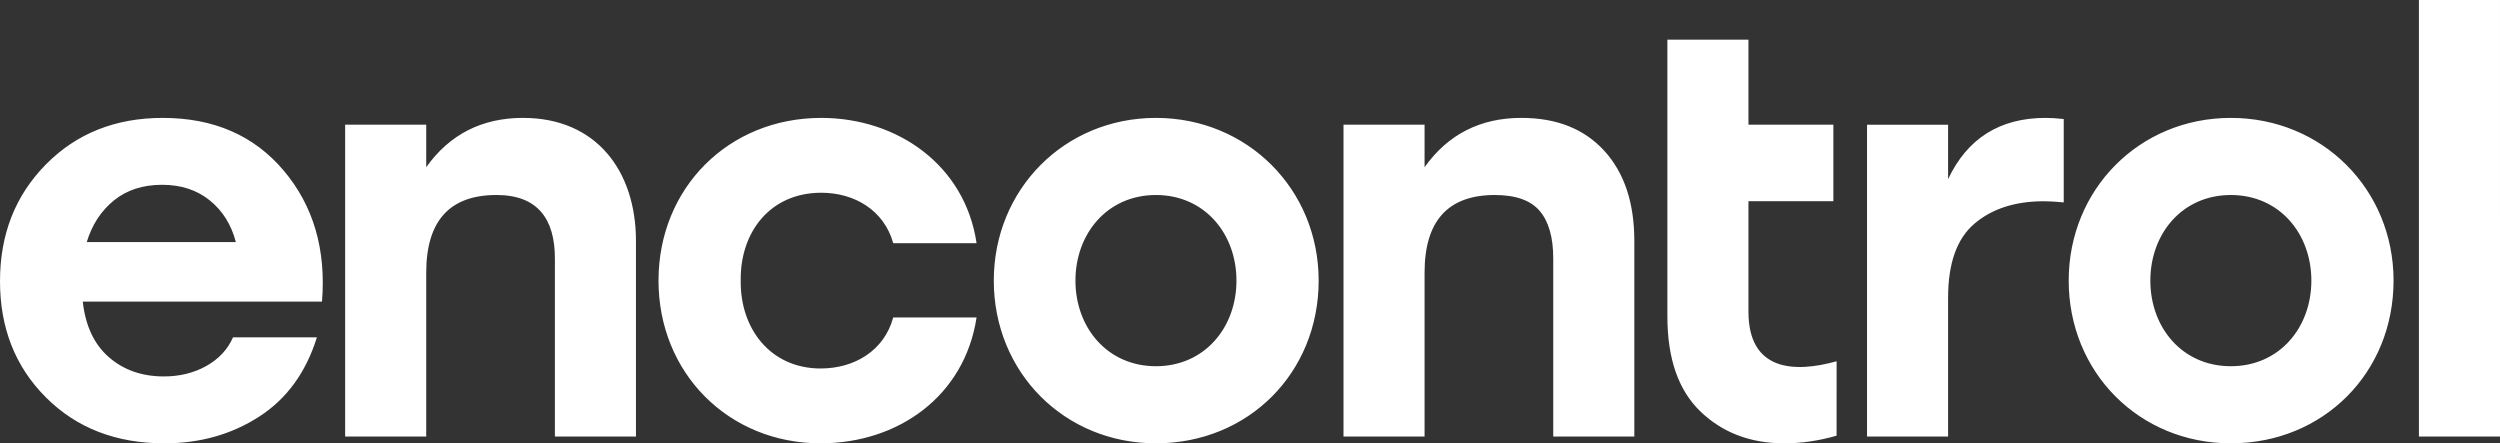 <?xml version="1.0" encoding="UTF-8" standalone="no"?>
<!-- Created with Inkscape (http://www.inkscape.org/) -->

<svg
   width="119.292mm"
   height="21.155mm"
   viewBox="0 0 119.292 21.155"
   version="1.1"
   id="svg1"
   xml:space="preserve"
   sodipodi:docname="encontrol e4 Logo.svg"
   inkscape:version="1.3.2 (091e20e, 2023-11-25, custom)"
   xmlns:inkscape="http://www.inkscape.org/namespaces/inkscape"
   xmlns:sodipodi="http://sodipodi.sourceforge.net/DTD/sodipodi-0.dtd"
   xmlns="http://www.w3.org/2000/svg"
   xmlns:svg="http://www.w3.org/2000/svg"><rect x="0" y="0" width="119.292" height="21.155" fill="#333333" stroke="none"/><sodipodi:namedview
     id="namedview1"
     pagecolor="#505050"
     bordercolor="#eeeeee"
     borderopacity="1"
     inkscape:showpageshadow="0"
     inkscape:pageopacity="0"
     inkscape:pagecheckerboard="0"
     inkscape:deskcolor="#505050"
     inkscape:document-units="mm"
     inkscape:zoom="0.51280718"
     inkscape:cx="1745.2954"
     inkscape:cy="624.99125"
     inkscape:window-width="2560"
     inkscape:window-height="1369"
     inkscape:window-x="-8"
     inkscape:window-y="-8"
     inkscape:window-maximized="1"
     inkscape:current-layer="svg1"><inkscape:page
       x="-5.2867817e-06"
       y="-1.6798798e-05"
       width="119.292"
       height="21.155"
       id="page3"
       margin="0"
       bleed="0" /></sodipodi:namedview><defs
     id="defs1" /><g
     id="layer1"
     transform="translate(-43.693,-207.111)"><path
       d="m 51.43,215.929 c -0.92,0 -1.686,0.248 -2.299,0.744 -0.613,0.496 -1.046,1.159 -1.299,1.988 h 7.115 c -0.217,-0.83 -0.631,-1.492 -1.244,-1.988 -0.613,-0.496 -1.371,-0.744 -2.272,-0.744 z m 17.226,-3.192 c 3.495,0 5.383,2.537 5.383,5.87 v 9.333 h -3.868 v -8.494 c 0,-1.883 -0.818,-3.03 -2.786,-3.03 -2.236,0 -3.354,1.235 -3.354,3.706 v 7.818 h -3.869 v -14.879 h 3.869 v 2.029 c 1.118,-1.569 2.66,-2.354 4.626,-2.354 z m 14.196,15.528 c -4.408,0 -7.737,-3.364 -7.737,-7.764 0,-4.421 3.344,-7.764 7.764,-7.764 3.64,0 6.865,2.258 7.413,5.979 h -3.977 c -0.44,-1.578 -1.852,-2.408 -3.436,-2.408 -2.424,0 -3.875,1.866 -3.841,4.193 -0.033,2.29 1.418,4.193 3.814,4.193 1.601,0 3.027,-0.836 3.463,-2.435 h 3.977 c -0.574,3.762 -3.743,6.005 -7.44,6.005 z m 15.999,-11.849 c -2.32,0 -3.841,1.845 -3.841,4.085 0,2.24 1.521,4.085 3.841,4.085 2.32,0 3.842,-1.845 3.842,-4.085 0,-2.24 -1.522,-4.085 -3.842,-4.085 z m 0,-3.679 c 4.362,0 7.764,3.404 7.764,7.764 0,4.404 -3.358,7.764 -7.764,7.764 -4.379,0 -7.737,-3.395 -7.737,-7.764 0,-4.354 3.372,-7.764 7.737,-7.764 z m 17.443,0 c 1.677,0 2.993,0.523 3.95,1.569 0.956,1.046 1.434,2.48 1.434,4.301 v 9.333 h -3.869 v -8.494 c 0,-1.01 -0.216,-1.768 -0.649,-2.273 -0.433,-0.505 -1.145,-0.757 -2.137,-0.757 -2.236,0 -3.354,1.235 -3.354,3.706 v 7.818 h -3.868 v -14.879 h 3.868 v 2.029 c 1.118,-1.569 2.66,-2.354 4.626,-2.354 z m 15.035,15.163 c -0.838,0.244 -1.673,0.365 -2.502,0.365 -1.605,0 -2.935,-0.505 -3.99,-1.515 -1.055,-1.01 -1.582,-2.525 -1.582,-4.545 0,-4.4 0,-8.801 0,-13.202 h 3.869 v 4.049 0.009 h 4.051 v 3.652 h -4.051 v 5.275 c 0,2.799 2.143,2.94 4.206,2.361 z m 9.973,-15.163 c 0.252,0 0.541,0.018 0.866,0.054 v 3.977 c -0.397,-0.036 -0.712,-0.054 -0.946,-0.054 -1.371,0 -2.475,0.356 -3.314,1.069 -0.838,0.713 -1.258,1.889 -1.258,3.53 v 6.628 h -3.868 v -14.879 h 3.868 v 2.597 c 0.92,-1.948 2.471,-2.922 4.653,-2.922 z m 8.84,3.679 c -2.32,0 -3.841,1.845 -3.841,4.085 0,2.24 1.521,4.085 3.841,4.085 2.32,0 3.842,-1.845 3.842,-4.085 0,-2.24 -1.522,-4.085 -3.842,-4.085 z m 0,-3.679 c 4.362,0 7.764,3.404 7.764,7.764 0,4.404 -3.358,7.764 -7.764,7.764 -4.379,0 -7.737,-3.395 -7.737,-7.764 0,-4.354 3.372,-7.764 7.737,-7.764 z m 8.975,15.204 v -20.83 h 3.868 V 227.941 Z M 51.457,212.737 c 2.435,0 4.36,0.839 5.775,2.516 1.416,1.677 2.025,3.76 1.826,6.249 H 47.643 c 0.126,1.154 0.541,2.038 1.244,2.651 0.703,0.613 1.578,0.92 2.624,0.92 0.758,0 1.434,-0.167 2.029,-0.5 0.595,-0.334 1.019,-0.789 1.272,-1.367 h 4.003 c -0.523,1.677 -1.442,2.94 -2.759,3.787 -1.317,0.848 -2.823,1.272 -4.518,1.272 -2.308,0 -4.193,-0.73 -5.654,-2.191 -1.461,-1.46 -2.191,-3.309 -2.191,-5.545 0,-2.236 0.73,-4.094 2.191,-5.573 1.461,-1.479 3.319,-2.219 5.573,-2.219 v 0"
       style="fill:#ffffff;fill-opacity:1;fill-rule:nonzero;stroke:none;stroke-width:0.005"
       id="path2" /></g></svg>

